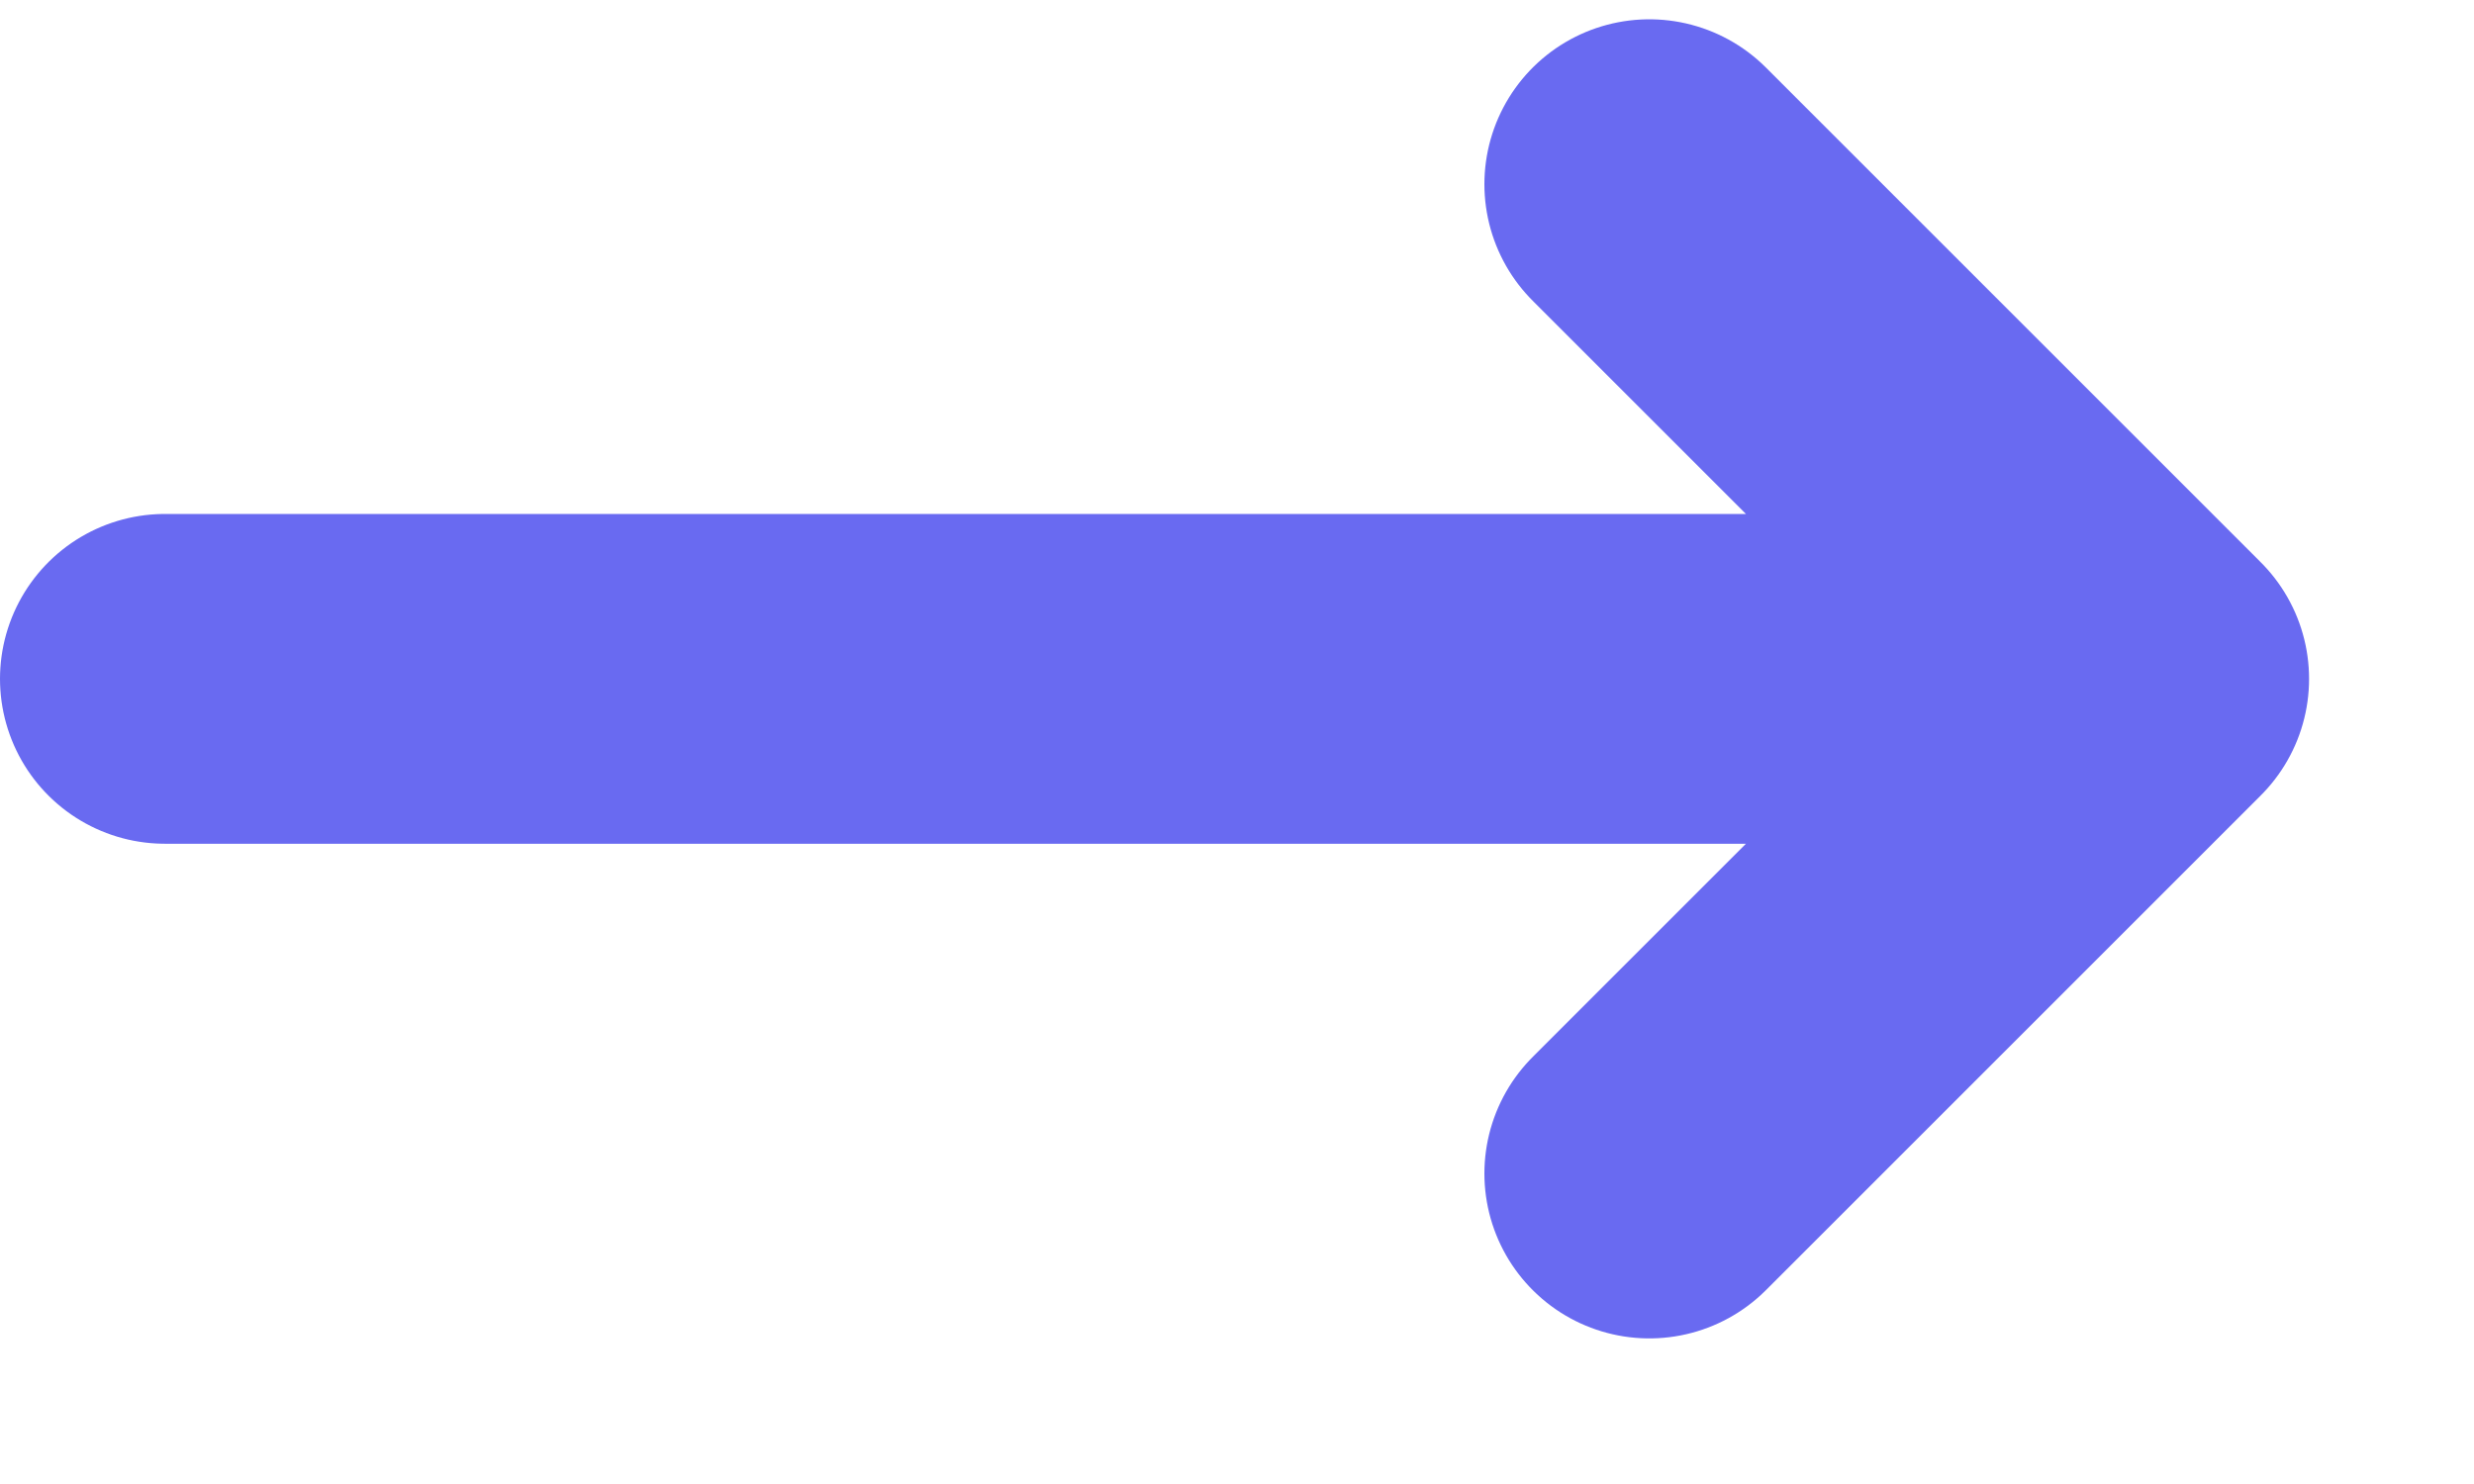 <svg width="15" height="9" viewBox="0 0 15 9" fill="none" xmlns="http://www.w3.org/2000/svg">
<path d="M1 4.117H13M13 4.117L10 1.117M13 4.117L10 7.117" stroke="#696AF1" stroke-width="2" stroke-linecap="round"/>
</svg>
